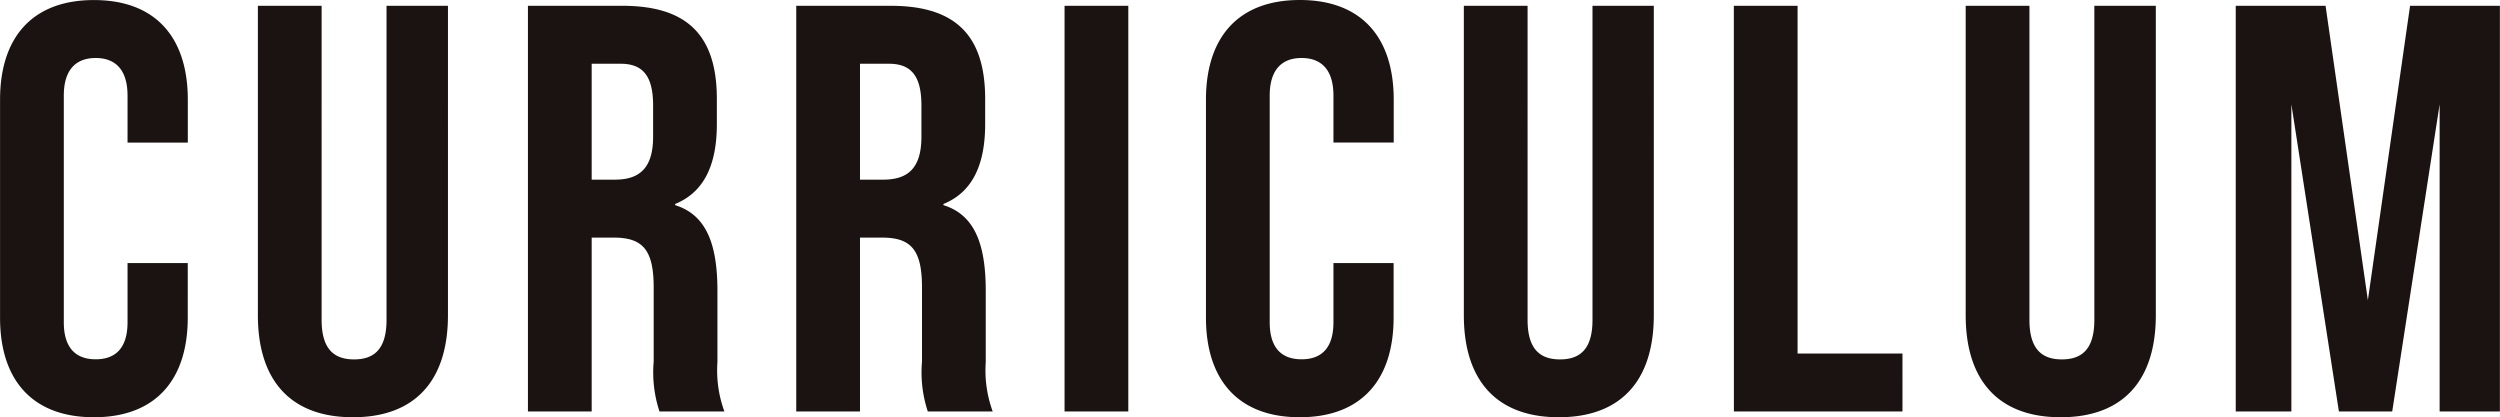 <svg xmlns="http://www.w3.org/2000/svg" width="94.908" height="15.84" viewBox="0 0 94.908 15.84">
  <path id="パス_312" data-name="パス 312" d="M-43.978.22c2.332,0,3.564-1.408,3.564-3.784V-5.632H-42.7v2.244c0,1.012-.484,1.408-1.21,1.408s-1.21-.4-1.21-1.408v-8.6c0-1.012.484-1.43,1.21-1.43s1.21.418,1.21,1.43v1.782h2.288v-1.628c0-2.376-1.232-3.784-3.564-3.784s-3.564,1.408-3.564,3.784v8.272C-47.542-1.188-46.31.22-43.978.22Zm9.834,0c2.376,0,3.608-1.408,3.608-3.872V-15.4h-2.332V-3.476c0,1.1-.462,1.5-1.232,1.5s-1.232-.4-1.232-1.5V-15.4h-2.42V-3.652C-37.752-1.188-36.52.22-34.144.22ZM-27.5,0h2.42V-6.6h.836c1.1,0,1.518.462,1.518,1.892v2.816A4.736,4.736,0,0,0-22.506,0h2.464a4.535,4.535,0,0,1-.264-1.87V-4.576c0-1.738-.4-2.882-1.606-3.256v-.044c1.078-.44,1.584-1.452,1.584-3.036v-.946c0-2.376-1.078-3.542-3.586-3.542H-27.5Zm2.42-8.8v-4.4h1.1c.858,0,1.232.484,1.232,1.584v1.188C-22.748-9.2-23.3-8.8-24.2-8.8ZM-17.314,0h2.42V-6.6h.836c1.1,0,1.518.462,1.518,1.892v2.816A4.736,4.736,0,0,0-12.32,0h2.464a4.535,4.535,0,0,1-.264-1.87V-4.576c0-1.738-.4-2.882-1.606-3.256v-.044c1.078-.44,1.584-1.452,1.584-3.036v-.946c0-2.376-1.078-3.542-3.586-3.542h-3.586Zm2.42-8.8v-4.4h1.1c.858,0,1.232.484,1.232,1.584v1.188c0,1.232-.55,1.628-1.452,1.628ZM-7.128,0h2.42V-15.4h-2.42ZM1.8.22c2.332,0,3.564-1.408,3.564-3.784V-5.632H3.08v2.244C3.08-2.376,2.6-1.98,1.87-1.98S.66-2.376.66-3.388v-8.6c0-1.012.484-1.43,1.21-1.43S3.08-13,3.08-11.99v1.782H5.368v-1.628c0-2.376-1.232-3.784-3.564-3.784S-1.76-14.212-1.76-11.836v8.272C-1.76-1.188-.528.22,1.8.22Zm9.834,0c2.376,0,3.608-1.408,3.608-3.872V-15.4H12.914V-3.476c0,1.1-.462,1.5-1.232,1.5s-1.232-.4-1.232-1.5V-15.4H8.03V-3.652C8.03-1.188,9.262.22,11.638.22ZM18.282,0h6.4V-2.2H20.7V-15.4h-2.42ZM30.69.22C33.066.22,34.3-1.188,34.3-3.652V-15.4H31.966V-3.476c0,1.1-.462,1.5-1.232,1.5s-1.232-.4-1.232-1.5V-15.4h-2.42V-3.652C27.082-1.188,28.314.22,30.69.22ZM37.334,0h2.112V-11.66L41.25,0h2.024l1.8-11.66V0h2.288V-15.4h-3.41L42.35-4.224,40.744-15.4h-3.41Z" transform="translate(47.542 15.62)" fill="#1a1311"/>
</svg>
